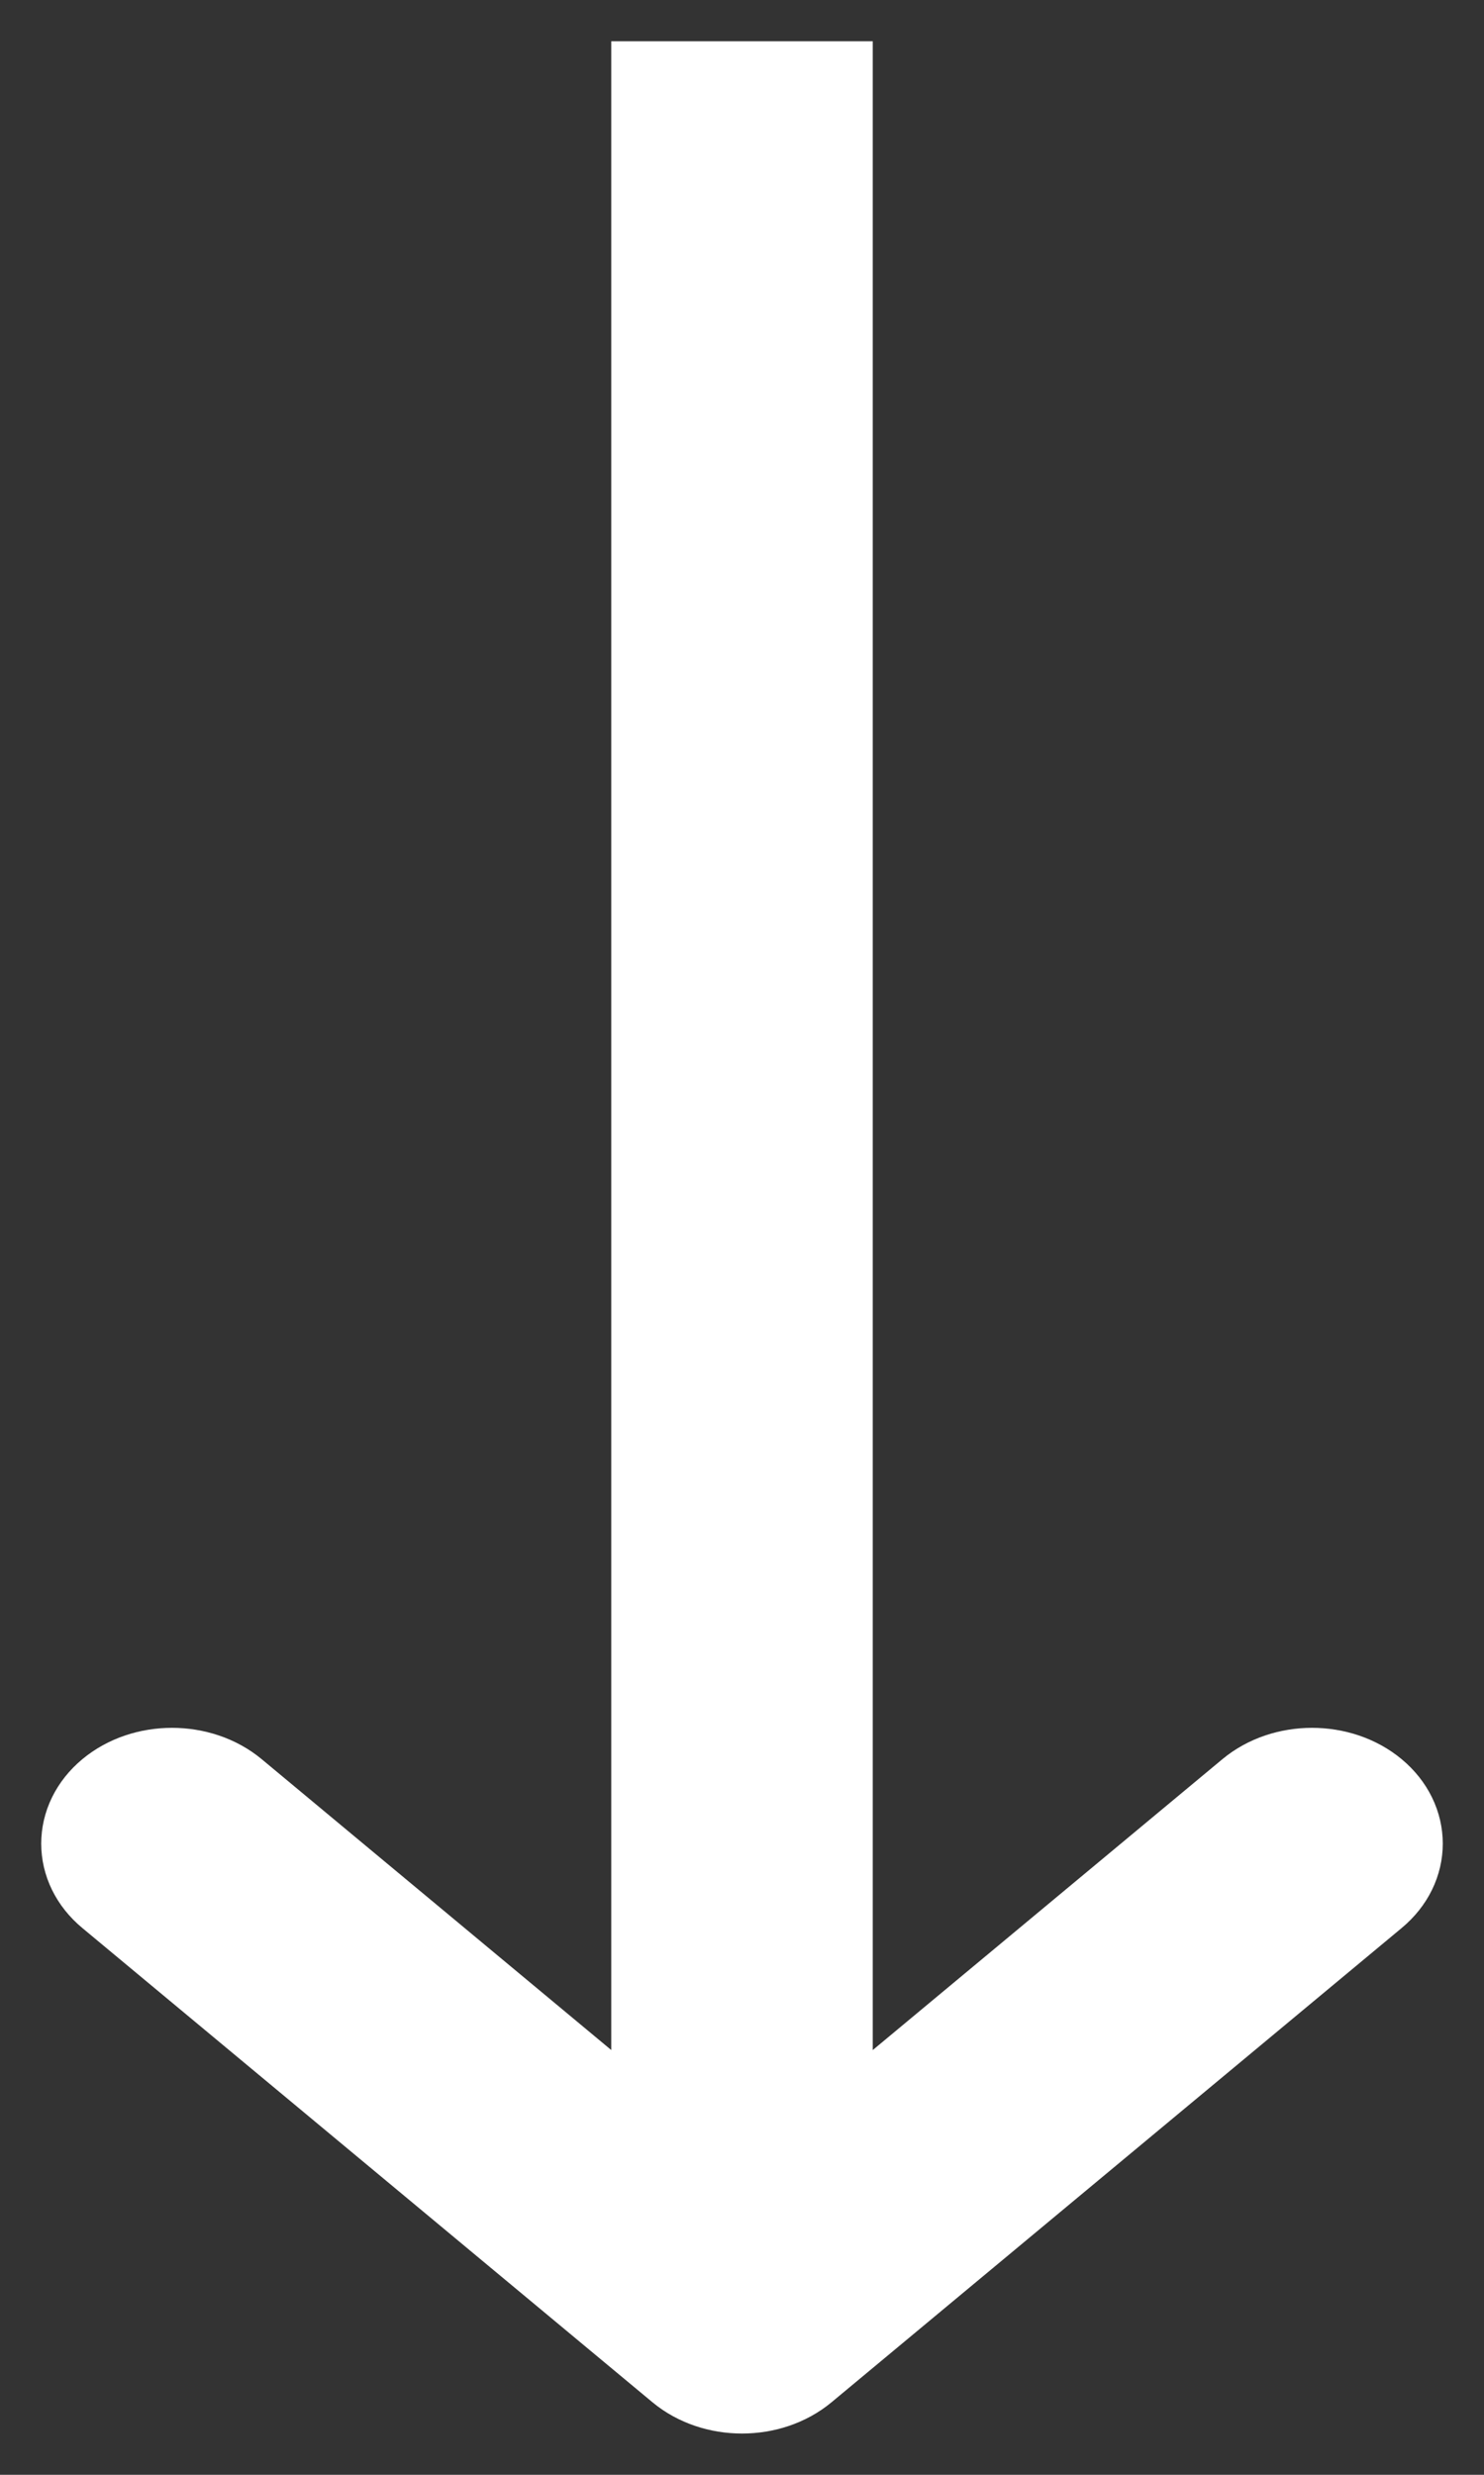 <svg width="18" height="30" viewBox="0 0 18 30" fill="none" xmlns="http://www.w3.org/2000/svg">
<rect x="0" y="0" width="18" height="30" fill="#333333" stroke="none"/>
<path d="M8.232 28.735C8.656 29.088 9.344 29.088 9.768 28.735L16.682 22.987C17.106 22.635 17.106 22.063 16.682 21.71C16.258 21.357 15.57 21.357 15.146 21.71L9 26.82L2.855 21.71C2.43 21.357 1.742 21.357 1.318 21.71C0.894 22.063 0.894 22.635 1.318 22.987L8.232 28.735ZM7.914 1V28.097H10.086V1L7.914 1Z" fill="white" stroke="white"/>
</svg>
